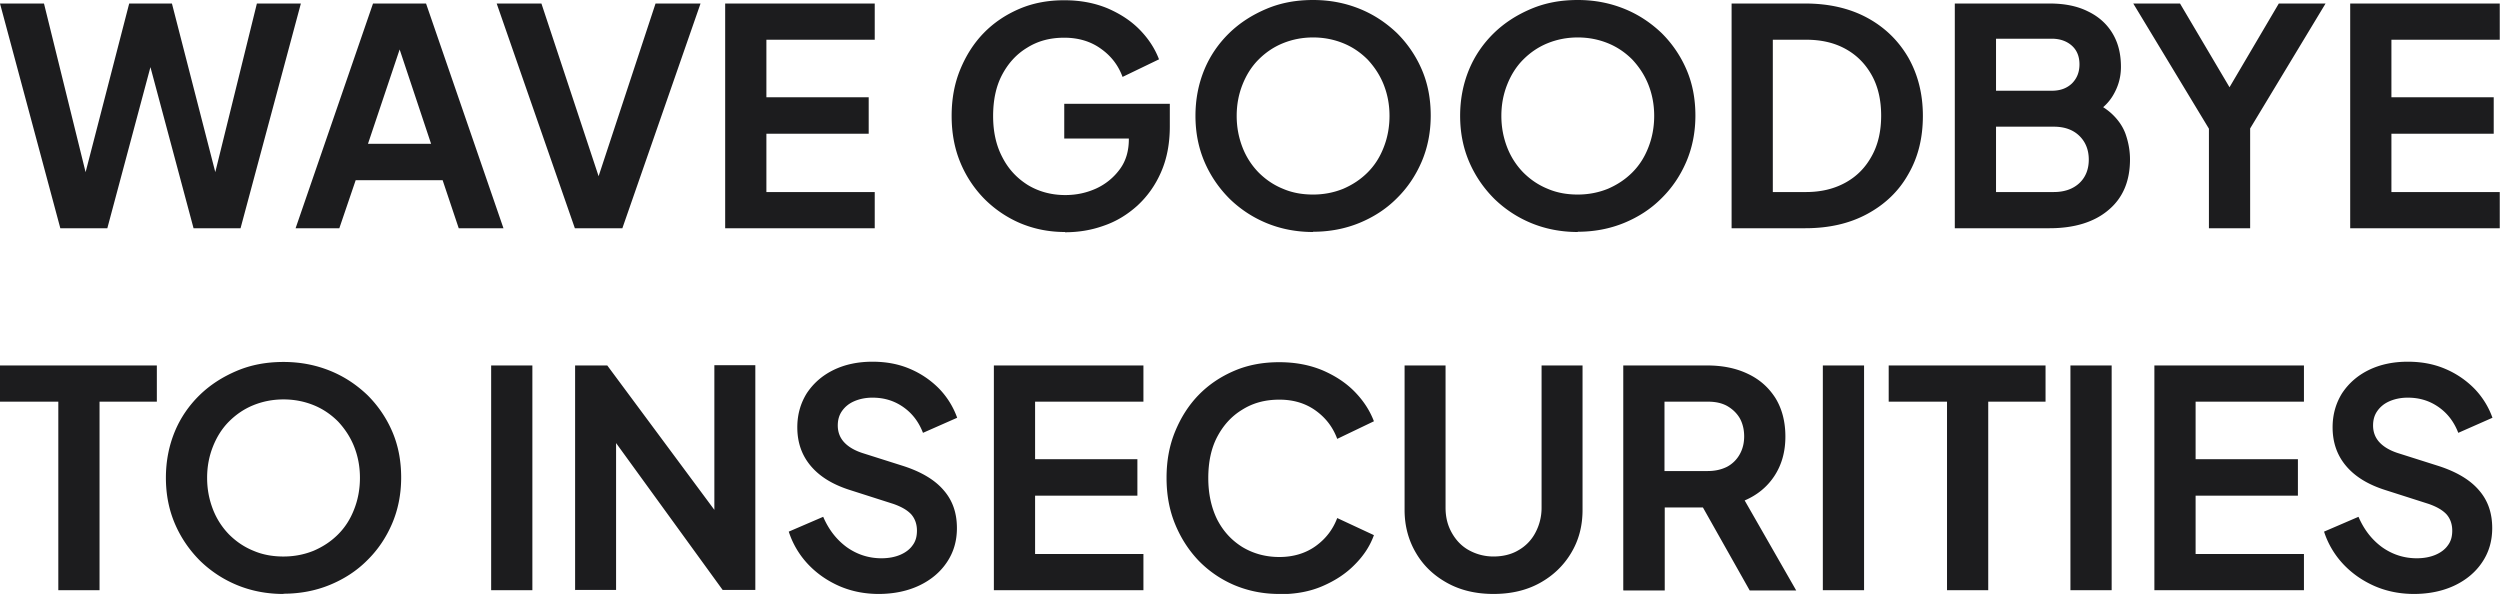 <svg xmlns="http://www.w3.org/2000/svg" width="616" height="147" fill="none"><g fill="#1C1C1E" clip-path="url(#a)"><path d="M14.864 56.237 0 .867h10.838l11.644 47.194h-2.849L31.834.867h10.53l12.138 47.194h-2.849L63.297.867h10.838l-14.864 55.37H47.69L35.425 10.405h3.283L26.446 56.237H14.864ZM72.835 56.237 91.91.867h13.068l19.076 55.37H113.03l-3.964-11.83H87.637l-4.026 11.83h-10.9.124Zm17.837-20.81h15.545l-9.166-27.5h2.85l-9.23 27.5ZM141.644 56.237 122.383.867h11.024L148.581 46.7h-2.168L161.525.867h11.087l-19.262 55.37h-11.706ZM178.682 56.237V.867h36.851v8.919h-26.694v14.183h25.207v8.98h-25.207v14.369h26.694v8.919h-36.851ZM262.417 57.166c-3.964 0-7.618-.743-11.025-2.168a28.029 28.029 0 0 1-8.856-6.007 28.005 28.005 0 0 1-5.946-9.043c-1.424-3.468-2.106-7.246-2.106-11.396s.682-7.927 2.106-11.396c1.425-3.468 3.345-6.503 5.822-9.042 2.477-2.54 5.45-4.521 8.795-5.946C254.551.744 258.205.062 262.231.062c4.026 0 7.494.682 10.653 1.982 3.158 1.363 5.822 3.097 7.989 5.327 2.168 2.23 3.716 4.645 4.707 7.246l-8.98 4.335c-1.053-2.849-2.787-5.14-5.327-6.936-2.477-1.796-5.512-2.725-9.042-2.725-3.53 0-6.503.805-9.166 2.477-2.663 1.61-4.707 3.902-6.194 6.751-1.486 2.849-2.167 6.255-2.167 10.095 0 3.84.743 7.247 2.291 10.158 1.487 2.91 3.592 5.14 6.256 6.812 2.663 1.61 5.759 2.478 9.228 2.478 2.787 0 5.326-.558 7.742-1.672a14.93 14.93 0 0 0 5.759-4.77c1.487-2.043 2.168-4.52 2.168-7.308v-4.211l4.583 4.025h-20.5V25.58h26.012v5.574c0 4.273-.743 8.051-2.167 11.272-1.425 3.282-3.407 6.007-5.822 8.237-2.477 2.23-5.203 3.902-8.299 4.955-3.097 1.114-6.256 1.61-9.538 1.61v-.062ZM323.546 57.166c-4.088 0-7.928-.744-11.396-2.168a28.702 28.702 0 0 1-9.166-6.008c-2.602-2.601-4.707-5.636-6.194-9.104-1.486-3.469-2.229-7.247-2.229-11.334 0-4.088.743-7.866 2.167-11.334 1.425-3.469 3.531-6.503 6.132-9.043 2.601-2.539 5.698-4.52 9.228-6.007C315.618.68 319.396 0 323.546 0c4.149 0 7.927.743 11.458 2.168 3.53 1.424 6.565 3.468 9.228 6.007a28.49 28.49 0 0 1 6.131 9.043c1.487 3.468 2.168 7.246 2.168 11.272s-.743 7.866-2.229 11.334c-1.487 3.468-3.531 6.503-6.194 9.104-2.601 2.602-5.698 4.583-9.166 6.008-3.469 1.424-7.308 2.168-11.396 2.168v.062Zm0-9.229c2.663 0 5.14-.495 7.432-1.424 2.292-.991 4.273-2.292 6.008-4.026 1.734-1.734 3.034-3.778 3.963-6.193.929-2.354 1.425-4.955 1.425-7.742s-.496-5.327-1.425-7.68c-.929-2.354-2.291-4.397-3.963-6.194-1.735-1.734-3.716-3.096-6.008-4.025-2.292-.93-4.769-1.425-7.432-1.425-2.663 0-5.141.496-7.432 1.425-2.292.929-4.274 2.291-6.008 4.025-1.734 1.735-3.035 3.84-3.964 6.194-.929 2.353-1.424 4.893-1.424 7.68s.495 5.326 1.424 7.742a18.33 18.33 0 0 0 3.964 6.193c1.734 1.734 3.716 3.097 6.008 4.026 2.291.99 4.769 1.424 7.432 1.424ZM388.763 57.166c-4.088 0-7.928-.744-11.396-2.168a28.707 28.707 0 0 1-9.167-6.008c-2.601-2.601-4.707-5.636-6.193-9.104-1.486-3.469-2.23-7.247-2.23-11.334 0-4.088.744-7.866 2.168-11.334 1.425-3.469 3.53-6.503 6.132-9.043 2.601-2.539 5.698-4.52 9.228-6.007C380.835.68 384.613 0 388.763 0c4.149 0 7.927.743 11.458 2.168 3.53 1.424 6.565 3.468 9.228 6.007a28.49 28.49 0 0 1 6.131 9.043c1.487 3.468 2.168 7.246 2.168 11.272s-.743 7.866-2.23 11.334c-1.486 3.468-3.53 6.503-6.193 9.104-2.601 2.602-5.698 4.583-9.166 6.008-3.469 1.424-7.309 2.168-11.396 2.168v.062Zm0-9.229c2.663 0 5.14-.495 7.432-1.424 2.291-.991 4.273-2.292 6.007-4.026 1.735-1.734 3.035-3.778 3.964-6.193.929-2.354 1.425-4.955 1.425-7.742s-.496-5.327-1.425-7.68c-.929-2.354-2.291-4.397-3.964-6.194-1.734-1.734-3.716-3.096-6.007-4.025-2.292-.93-4.769-1.425-7.432-1.425-2.664 0-5.141.496-7.432 1.425-2.292.929-4.274 2.291-6.008 4.025-1.734 1.735-3.035 3.84-3.964 6.194-.929 2.353-1.424 4.893-1.424 7.68s.495 5.326 1.424 7.742a18.33 18.33 0 0 0 3.964 6.193c1.734 1.734 3.716 3.097 6.008 4.026 2.291.99 4.768 1.424 7.432 1.424ZM426.666 56.237V.867h18.147c5.822 0 10.962 1.177 15.298 3.53 4.335 2.354 7.679 5.636 10.095 9.786 2.353 4.15 3.592 8.919 3.592 14.369 0 5.45-1.177 10.22-3.592 14.369-2.354 4.211-5.76 7.432-10.095 9.785-4.336 2.354-9.414 3.53-15.298 3.53h-18.147Zm10.157-8.919h8.176c3.778 0 6.998-.805 9.785-2.353 2.787-1.549 4.893-3.717 6.441-6.566 1.549-2.787 2.292-6.131 2.292-9.909 0-3.778-.743-7.122-2.292-9.91-1.548-2.787-3.654-4.954-6.441-6.503-2.787-1.548-6.007-2.291-9.785-2.291h-8.176v37.532ZM481.663 56.237V.867h23.412c3.592 0 6.751.62 9.352 1.92 2.601 1.239 4.645 3.035 6.069 5.388 1.425 2.354 2.106 5.08 2.106 8.3 0 2.6-.681 4.954-2.044 7.184-1.362 2.23-3.53 4.026-6.503 5.388V24.34c2.725 1.053 4.893 2.354 6.441 3.84 1.549 1.487 2.726 3.22 3.345 5.14.619 1.859.991 3.84.991 5.947 0 5.326-1.734 9.475-5.265 12.448-3.468 2.973-8.361 4.522-14.554 4.522h-23.411.061Zm10.158-33.879h13.749c2.106 0 3.716-.619 4.955-1.796 1.239-1.238 1.858-2.787 1.858-4.707s-.619-3.468-1.858-4.583c-1.239-1.115-2.911-1.734-4.955-1.734h-13.749V22.42v-.062Zm0 24.96h14.245c2.601 0 4.707-.743 6.255-2.168 1.548-1.424 2.354-3.406 2.354-5.822 0-2.415-.806-4.397-2.354-5.883-1.548-1.487-3.654-2.23-6.255-2.23h-14.245v16.103ZM544.279 56.237V31.71L525.637.867h11.52l14.244 24.093h-4.087L561.497.867h11.52L554.436 31.65v24.588h-10.157ZM579.088 56.237V.867h36.851v8.919h-26.694v14.183h25.207v8.98h-25.207v14.369h26.694v8.919h-36.851ZM14.369 145.42V98.97H0v-8.92h38.647v8.92H24.526v46.45H14.369ZM69.862 146.353c-4.087 0-7.927-.743-11.396-2.168a28.7 28.7 0 0 1-9.166-6.007c-2.601-2.602-4.707-5.636-6.193-9.105-1.487-3.468-2.23-7.246-2.23-11.334 0-4.087.743-7.865 2.168-11.334 1.424-3.468 3.53-6.503 6.131-9.042 2.601-2.54 5.698-4.521 9.228-6.008 3.53-1.486 7.309-2.168 11.458-2.168 4.15 0 7.928.744 11.458 2.168 3.53 1.425 6.565 3.468 9.228 6.008a28.496 28.496 0 0 1 6.132 9.042c1.486 3.469 2.168 7.247 2.168 11.272 0 4.026-.744 7.866-2.23 11.334-1.486 3.469-3.53 6.503-6.194 9.105-2.6 2.601-5.698 4.583-9.166 6.007-3.468 1.425-7.308 2.168-11.396 2.168v.062Zm0-9.228c2.663 0 5.14-.496 7.432-1.425 2.292-.991 4.274-2.291 6.008-4.025 1.734-1.735 3.035-3.778 3.964-6.194.929-2.353 1.424-4.955 1.424-7.742s-.495-5.326-1.424-7.68c-.93-2.353-2.292-4.397-3.964-6.193-1.734-1.734-3.716-3.097-6.008-4.026-2.291-.929-4.769-1.424-7.432-1.424-2.663 0-5.14.495-7.432 1.424-2.291.929-4.273 2.292-6.008 4.026-1.734 1.734-3.034 3.84-3.963 6.193-.93 2.354-1.425 4.893-1.425 7.68s.496 5.327 1.425 7.742a18.332 18.332 0 0 0 3.963 6.194c1.735 1.734 3.717 3.096 6.008 4.025 2.292.991 4.77 1.425 7.432 1.425ZM121.02 145.42V90.05h10.157v55.37H121.02ZM141.706 145.424v-55.37h7.928l30.41 41.001-4.026.805V89.992h10.095v55.37h-8.051l-29.976-41.311 3.716-.805v42.116h-10.157l.061.062ZM216.584 146.352c-3.468 0-6.689-.619-9.724-1.92-2.972-1.3-5.574-3.096-7.741-5.388a21.239 21.239 0 0 1-4.769-8.051l8.485-3.654c1.362 3.158 3.282 5.636 5.821 7.494 2.54 1.796 5.389 2.725 8.547 2.725 1.797 0 3.345-.31 4.646-.867 1.3-.558 2.353-1.363 3.034-2.354.744-.991 1.053-2.168 1.053-3.592 0-1.61-.495-2.973-1.424-4.026-.991-1.053-2.416-1.858-4.336-2.539l-10.652-3.406c-4.336-1.363-7.556-3.345-9.786-6.008-2.23-2.663-3.283-5.822-3.283-9.476 0-3.159.806-5.946 2.354-8.423 1.61-2.416 3.778-4.336 6.565-5.698 2.787-1.363 6.008-2.044 9.6-2.044 3.344 0 6.379.557 9.166 1.734a22.226 22.226 0 0 1 7.184 4.831 19.934 19.934 0 0 1 4.522 7.246l-8.423 3.716c-1.053-2.725-2.664-4.83-4.893-6.379-2.23-1.548-4.707-2.291-7.556-2.291-1.672 0-3.159.31-4.459.867-1.301.557-2.292 1.362-3.035 2.415-.743 1.053-1.053 2.23-1.053 3.592 0 1.549.495 2.911 1.486 4.026.991 1.115 2.478 2.044 4.521 2.725l10.158 3.221c4.397 1.424 7.742 3.406 9.909 5.946 2.23 2.539 3.283 5.636 3.283 9.352 0 3.158-.805 5.945-2.478 8.423-1.61 2.415-3.901 4.335-6.75 5.698-2.849 1.362-6.256 2.105-10.096 2.105h.124ZM244.889 145.42V90.05h36.851v8.92h-26.694v14.182h25.207v8.981h-25.207v14.369h26.694v8.918h-36.851ZM315.184 146.35c-3.964 0-7.618-.744-11.024-2.168a27.078 27.078 0 0 1-8.795-6.008c-2.477-2.601-4.397-5.574-5.822-9.042-1.424-3.468-2.105-7.246-2.105-11.396s.681-7.928 2.105-11.396c1.425-3.468 3.345-6.503 5.822-9.042 2.477-2.54 5.45-4.522 8.795-5.946 3.344-1.425 6.998-2.106 11.024-2.106 4.026 0 7.494.681 10.653 1.982 3.159 1.363 5.822 3.097 7.989 5.326 2.168 2.23 3.716 4.645 4.707 7.247l-9.042 4.335c-1.053-2.849-2.787-5.14-5.264-6.937-2.478-1.796-5.451-2.725-8.981-2.725-3.53 0-6.503.805-9.166 2.478-2.663 1.61-4.707 3.902-6.194 6.751-1.486 2.849-2.167 6.255-2.167 10.095 0 3.84.743 7.246 2.167 10.157 1.487 2.911 3.531 5.141 6.194 6.813 2.663 1.61 5.698 2.477 9.166 2.477s6.503-.929 8.981-2.725c2.477-1.796 4.211-4.087 5.264-6.875l9.042 4.212c-.929 2.601-2.477 5.017-4.707 7.246-2.167 2.23-4.83 3.964-7.989 5.327-3.159 1.362-6.689 1.982-10.653 1.982v-.062ZM368.015 146.349c-4.274 0-8.052-.867-11.334-2.663-3.283-1.796-5.884-4.212-7.742-7.37-1.858-3.097-2.849-6.689-2.849-10.653V90.051h10.095v35.055c0 2.291.496 4.335 1.549 6.193 1.052 1.858 2.415 3.283 4.211 4.274a12.448 12.448 0 0 0 6.07 1.548c2.229 0 4.397-.496 6.131-1.548a10.616 10.616 0 0 0 4.15-4.274 12.932 12.932 0 0 0 1.548-6.193V90.051h10.095v35.612c0 3.964-.929 7.494-2.849 10.653-1.858 3.097-4.459 5.574-7.741 7.37-3.283 1.796-7.061 2.663-11.334 2.663ZM399.973 145.42V90.05h20.686c3.778 0 7.122.682 9.971 2.045 2.911 1.362 5.141 3.344 6.813 5.945 1.61 2.602 2.477 5.76 2.477 9.538 0 3.778-.929 6.999-2.725 9.724-1.796 2.725-4.273 4.707-7.308 6.008l12.697 22.172h-11.458l-13.688-24.278 6.627 3.84h-13.873v20.438h-10.157l-.062-.062Zm10.157-29.357h10.653c1.858 0 3.406-.371 4.769-1.053a7.692 7.692 0 0 0 3.096-3.034c.744-1.301 1.115-2.787 1.115-4.46 0-1.672-.371-3.22-1.115-4.521-.743-1.239-1.796-2.23-3.096-2.973-1.363-.743-2.911-1.053-4.769-1.053H410.13v17.094ZM449.148 145.42V90.05h10.158v55.37h-10.158ZM479.744 145.42V98.97h-14.369v-8.92h38.647v8.92h-14.121v46.45h-10.157ZM510.154 145.42V90.05h10.158v55.37h-10.158ZM530.84 145.42V90.05h36.851v8.92h-26.694v14.182h25.207v8.981h-25.207v14.369h26.694v8.918H530.84ZM594.881 146.352c-3.468 0-6.689-.619-9.724-1.92-2.973-1.3-5.574-3.096-7.742-5.388a21.251 21.251 0 0 1-4.769-8.051l8.486-3.654c1.362 3.158 3.282 5.636 5.821 7.494 2.54 1.796 5.389 2.725 8.547 2.725 1.796 0 3.345-.31 4.645-.867 1.301-.558 2.354-1.363 3.035-2.354.743-.991 1.053-2.168 1.053-3.592 0-1.61-.495-2.973-1.424-4.026-.991-1.053-2.416-1.858-4.336-2.539l-10.653-3.406c-4.335-1.363-7.556-3.345-9.785-6.008-2.23-2.663-3.283-5.822-3.283-9.476 0-3.159.805-5.946 2.354-8.423 1.61-2.416 3.778-4.336 6.565-5.698 2.787-1.363 6.007-2.044 9.6-2.044 3.344 0 6.379.557 9.166 1.734a22.226 22.226 0 0 1 7.184 4.831 19.934 19.934 0 0 1 4.522 7.246l-8.423 3.716c-1.053-2.725-2.664-4.83-4.893-6.379-2.23-1.548-4.707-2.291-7.556-2.291-1.673 0-3.159.31-4.46.867-1.3.557-2.291 1.362-3.034 2.415-.744 1.053-1.053 2.23-1.053 3.592 0 1.549.495 2.911 1.486 4.026.991 1.115 2.477 2.044 4.521 2.725l10.158 3.221c4.397 1.424 7.741 3.406 9.909 5.946 2.23 2.539 3.283 5.636 3.283 9.352 0 3.158-.806 5.945-2.478 8.423-1.61 2.415-3.902 4.335-6.751 5.698-2.849 1.362-6.255 2.105-10.095 2.105h.124Z"/></g><defs><clipPath id="a"><path fill="#fff" d="M0 0h616v146.351H0z"/></clipPath></defs></svg>